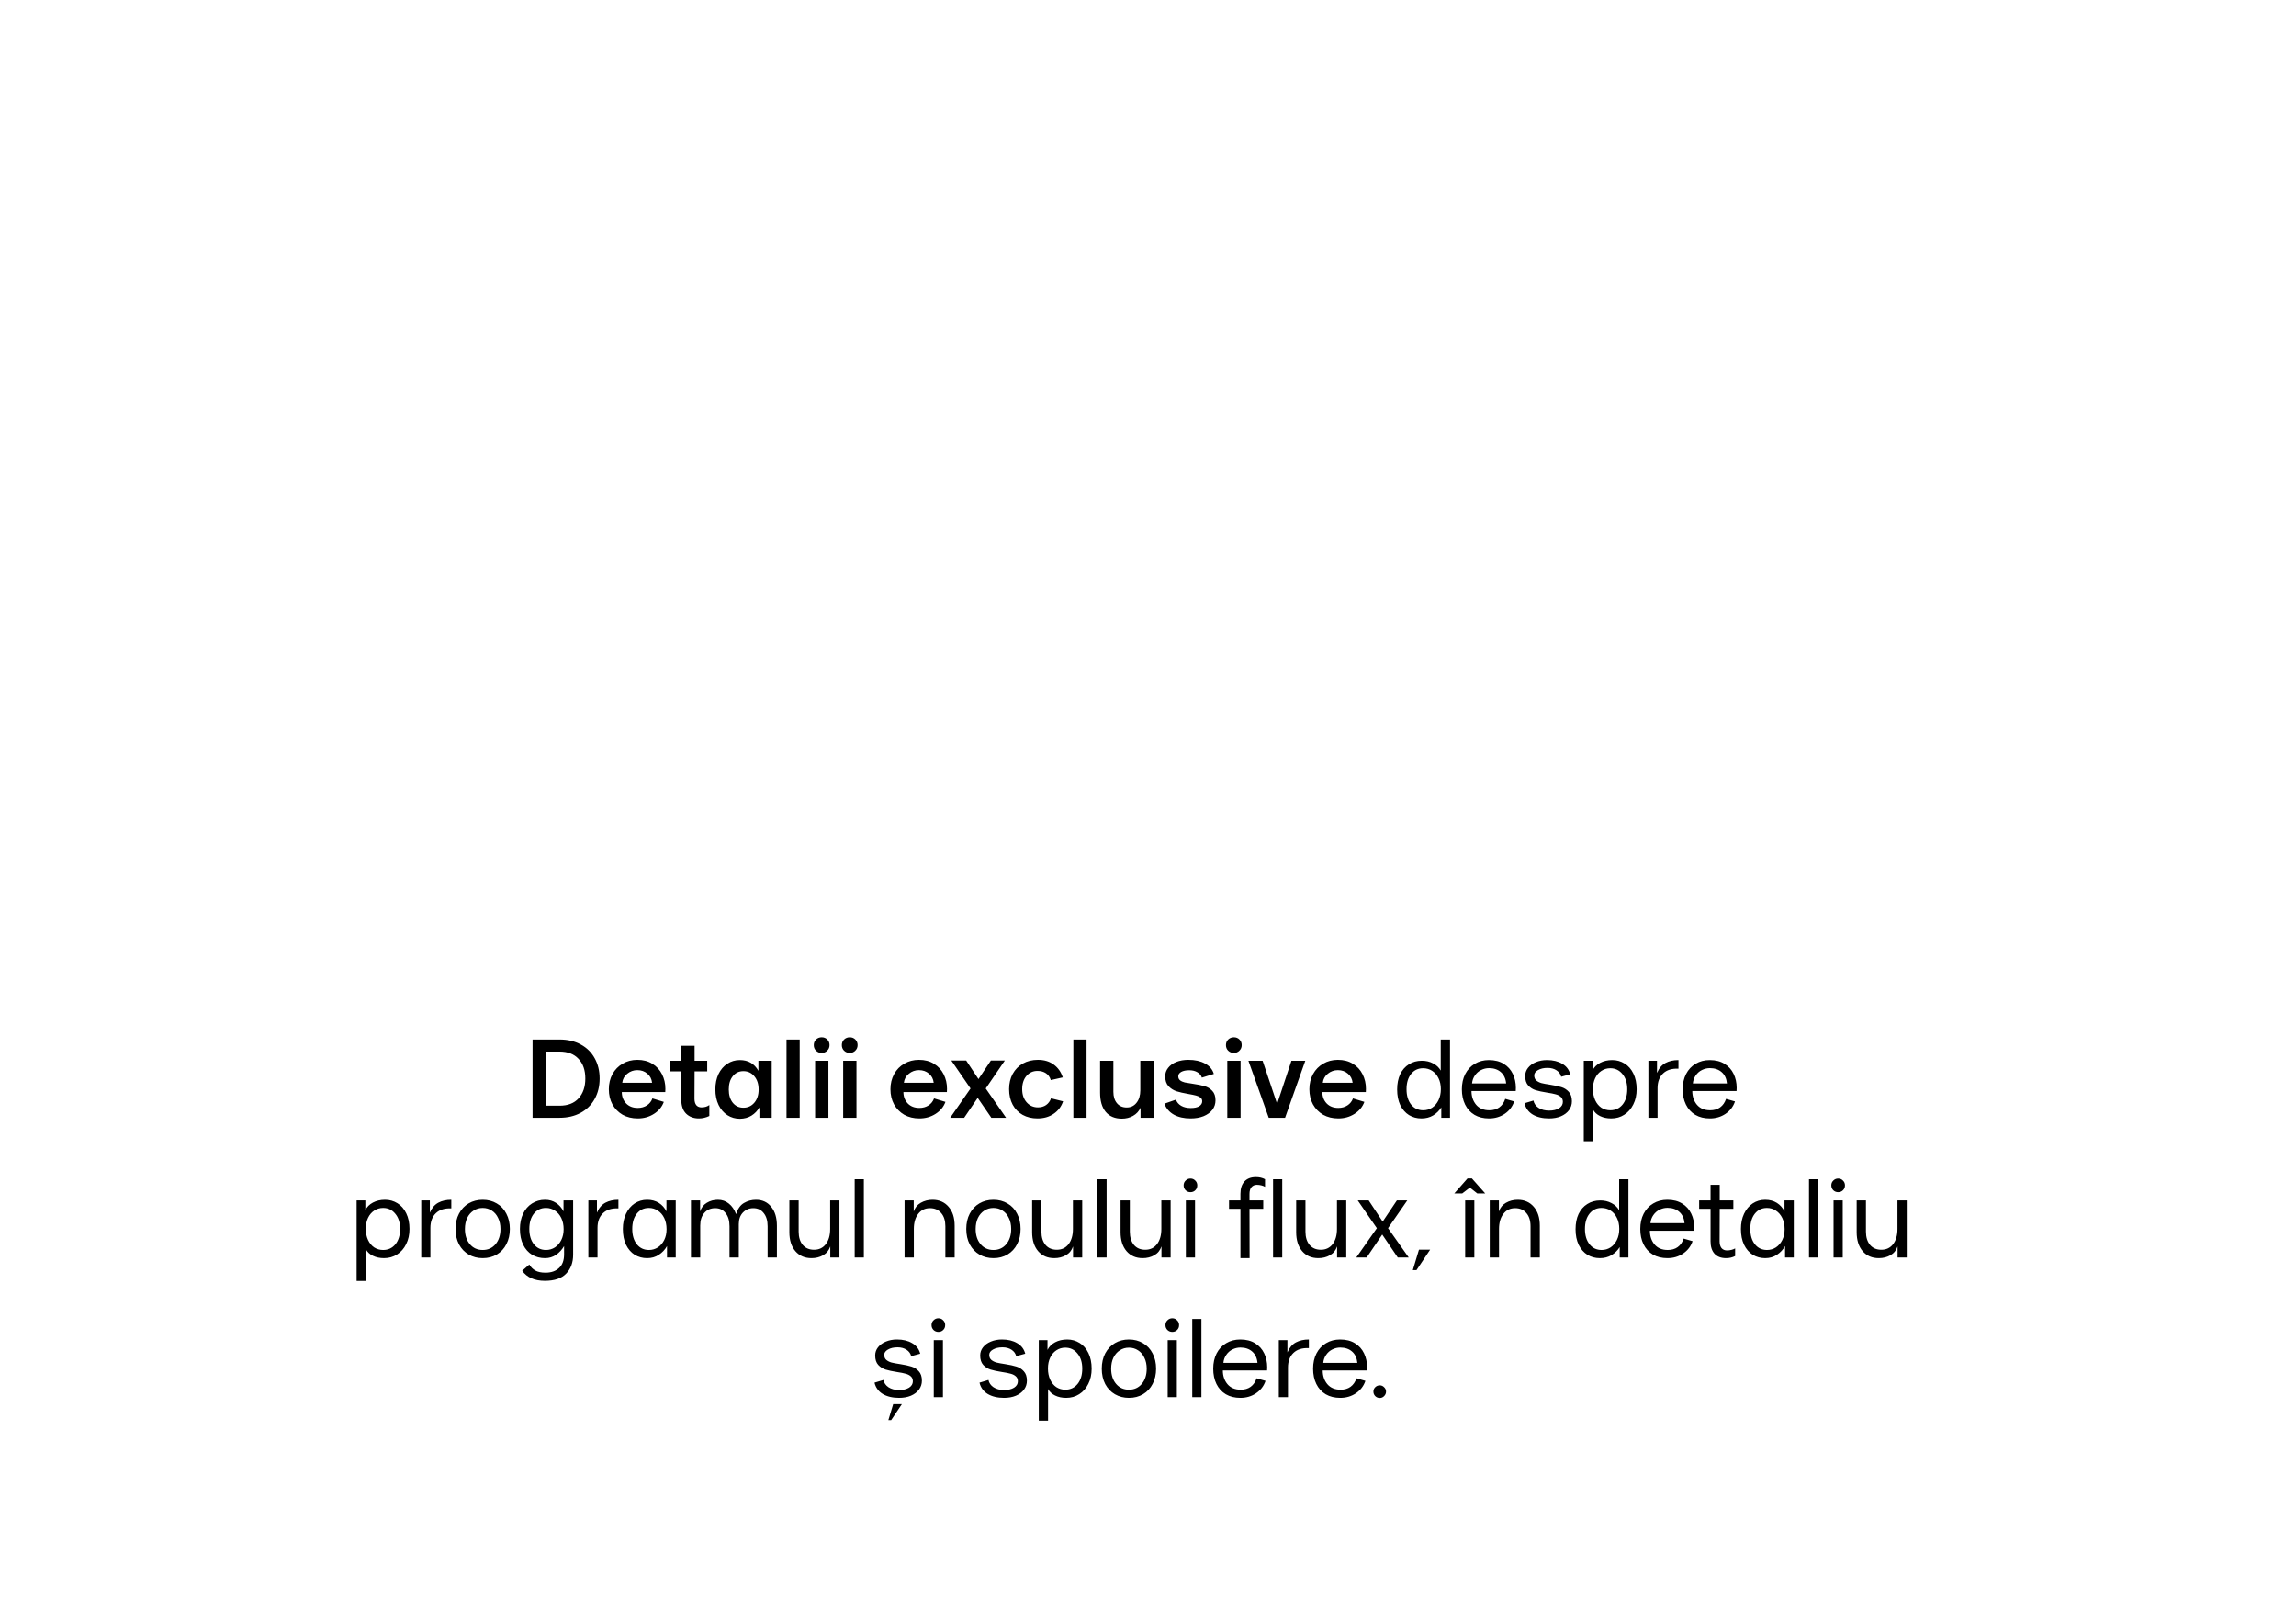 <?xml version="1.0" encoding="UTF-8"?> <svg xmlns="http://www.w3.org/2000/svg" width="493" height="348" viewBox="0 0 493 348" fill="none"><path d="M114.354 223.2H120.162C121.906 223.2 123.426 223.56 124.722 224.28C126.018 224.984 127.01 225.968 127.698 227.232C128.402 228.496 128.754 229.944 128.754 231.576C128.754 233.24 128.394 234.712 127.674 235.992C126.97 237.256 125.97 238.24 124.674 238.944C123.378 239.648 121.874 240 120.162 240H114.354V223.2ZM120.162 237.408C121.922 237.408 123.282 236.88 124.242 235.824C125.202 234.768 125.682 233.352 125.682 231.576C125.682 229.784 125.194 228.376 124.218 227.352C123.242 226.312 121.89 225.792 120.162 225.792H117.33V237.408H120.162ZM136.946 240.144C135.714 240.144 134.626 239.88 133.682 239.352C132.754 238.808 132.026 238.064 131.498 237.12C130.986 236.176 130.729 235.096 130.729 233.88C130.729 232.664 130.993 231.576 131.521 230.616C132.05 229.656 132.778 228.912 133.706 228.384C134.634 227.84 135.682 227.568 136.85 227.568C138.098 227.568 139.17 227.848 140.066 228.408C140.978 228.952 141.674 229.704 142.154 230.664C142.634 231.608 142.874 232.648 142.874 233.784C142.874 234.088 142.866 234.32 142.85 234.48H133.514C133.514 235.44 133.818 236.248 134.426 236.904C135.05 237.56 135.89 237.888 136.946 237.888C137.698 237.888 138.354 237.704 138.914 237.336C139.474 236.968 139.866 236.472 140.09 235.848L142.538 236.592C142.154 237.648 141.45 238.504 140.426 239.16C139.402 239.816 138.242 240.144 136.946 240.144ZM140.018 232.488C139.922 231.656 139.578 231 138.986 230.52C138.41 230.024 137.698 229.776 136.85 229.776C136.034 229.776 135.314 230.032 134.69 230.544C134.066 231.04 133.706 231.688 133.61 232.488H140.018ZM150.079 240.144C148.943 240.144 148.023 239.8 147.319 239.112C146.631 238.424 146.287 237.416 146.287 236.088V230.04H143.935V227.76H146.287V224.544H149.143V227.76H151.855V230.04H149.143L149.119 235.896C149.119 236.488 149.247 236.952 149.503 237.288C149.775 237.608 150.151 237.768 150.631 237.768C151.303 237.768 151.863 237.6 152.311 237.264V239.616C151.575 239.968 150.831 240.144 150.079 240.144ZM158.886 240.216C157.894 240.216 156.998 239.96 156.198 239.448C155.398 238.936 154.766 238.208 154.302 237.264C153.838 236.304 153.606 235.184 153.606 233.904C153.606 232.672 153.83 231.576 154.278 230.616C154.742 229.656 155.374 228.92 156.174 228.408C156.974 227.88 157.87 227.616 158.862 227.616C160.654 227.616 161.982 228.384 162.846 229.92V227.76H165.702V240H163.062V237.768C162.646 238.504 162.078 239.096 161.358 239.544C160.654 239.976 159.83 240.2 158.886 240.216ZM159.63 237.84C160.574 237.84 161.35 237.488 161.958 236.784C162.582 236.064 162.894 235.12 162.894 233.952C162.894 232.752 162.582 231.792 161.958 231.072C161.35 230.352 160.574 229.992 159.63 229.992C158.686 229.992 157.926 230.352 157.35 231.072C156.774 231.776 156.486 232.728 156.486 233.928C156.486 235.112 156.774 236.064 157.35 236.784C157.926 237.488 158.686 237.84 159.63 237.84ZM168.881 223.2H171.713V240H168.881V223.2ZM175.024 227.76H177.88V240H175.024V227.76ZM176.44 226.08C175.96 226.08 175.552 225.92 175.216 225.6C174.896 225.28 174.736 224.88 174.736 224.4C174.736 223.92 174.896 223.52 175.216 223.2C175.552 222.88 175.96 222.72 176.44 222.72C176.92 222.72 177.32 222.88 177.64 223.2C177.96 223.52 178.12 223.92 178.12 224.4C178.12 224.88 177.952 225.28 177.616 225.6C177.296 225.92 176.904 226.08 176.44 226.08ZM181.048 227.76H183.904V240H181.048V227.76ZM182.464 226.08C181.984 226.08 181.576 225.92 181.24 225.6C180.92 225.28 180.76 224.88 180.76 224.4C180.76 223.92 180.92 223.52 181.24 223.2C181.576 222.88 181.984 222.72 182.464 222.72C182.944 222.72 183.344 222.88 183.664 223.2C183.984 223.52 184.144 223.92 184.144 224.4C184.144 224.88 183.976 225.28 183.64 225.6C183.32 225.92 182.928 226.08 182.464 226.08ZM197.414 240.144C196.182 240.144 195.094 239.88 194.15 239.352C193.222 238.808 192.494 238.064 191.966 237.12C191.454 236.176 191.198 235.096 191.198 233.88C191.198 232.664 191.462 231.576 191.99 230.616C192.518 229.656 193.246 228.912 194.174 228.384C195.102 227.84 196.15 227.568 197.318 227.568C198.566 227.568 199.638 227.848 200.534 228.408C201.446 228.952 202.142 229.704 202.622 230.664C203.102 231.608 203.342 232.648 203.342 233.784C203.342 234.088 203.334 234.32 203.318 234.48H193.982C193.982 235.44 194.286 236.248 194.894 236.904C195.518 237.56 196.358 237.888 197.414 237.888C198.166 237.888 198.822 237.704 199.382 237.336C199.942 236.968 200.334 236.472 200.558 235.848L203.006 236.592C202.622 237.648 201.918 238.504 200.894 239.16C199.87 239.816 198.71 240.144 197.414 240.144ZM200.486 232.488C200.39 231.656 200.046 231 199.454 230.52C198.878 230.024 198.166 229.776 197.318 229.776C196.502 229.776 195.782 230.032 195.158 230.544C194.534 231.04 194.174 231.688 194.078 232.488H200.486ZM204.026 240L208.394 233.712L204.266 227.712H207.458L210.098 231.696L212.762 227.712H215.762L211.658 233.712L216.026 240H212.858L209.93 235.728L207.026 240H204.026ZM222.771 240.144C221.571 240.144 220.507 239.888 219.579 239.376C218.667 238.864 217.955 238.136 217.443 237.192C216.931 236.232 216.675 235.12 216.675 233.856C216.675 232.624 216.931 231.536 217.443 230.592C217.971 229.632 218.699 228.888 219.627 228.36C220.571 227.832 221.651 227.568 222.867 227.568C224.211 227.568 225.339 227.904 226.251 228.576C227.179 229.248 227.827 230.168 228.195 231.336L225.627 231.912C225.435 231.272 225.091 230.784 224.595 230.448C224.099 230.112 223.491 229.944 222.771 229.944C221.811 229.944 221.019 230.304 220.395 231.024C219.787 231.744 219.483 232.688 219.483 233.856C219.483 235.024 219.803 235.968 220.443 236.688C221.083 237.408 221.891 237.768 222.867 237.768C223.555 237.768 224.139 237.6 224.619 237.264C225.115 236.912 225.467 236.432 225.675 235.824L228.267 236.472C227.883 237.608 227.203 238.504 226.227 239.16C225.267 239.816 224.115 240.144 222.771 240.144ZM230.475 223.2H233.307V240H230.475V223.2ZM247.706 240H244.898V237.84C244.562 238.592 244.026 239.176 243.29 239.592C242.57 239.992 241.77 240.192 240.89 240.192C239.386 240.192 238.226 239.704 237.41 238.728C236.61 237.752 236.21 236.376 236.21 234.6V227.76H239.066V234.432C239.066 235.456 239.322 236.272 239.834 236.88C240.346 237.488 241.042 237.792 241.922 237.792C242.802 237.792 243.506 237.456 244.034 236.784C244.578 236.112 244.85 235.216 244.85 234.096V227.76H247.706V240ZM255.641 240.144C254.217 240.144 253.017 239.872 252.041 239.328C251.065 238.768 250.393 237.984 250.025 236.976L252.497 236.112C252.689 236.656 253.065 237.096 253.625 237.432C254.185 237.752 254.873 237.912 255.689 237.912C256.457 237.912 257.057 237.784 257.489 237.528C257.921 237.256 258.137 236.896 258.137 236.448C258.137 236.112 258.009 235.848 257.753 235.656C257.497 235.464 257.177 235.32 256.793 235.224C256.425 235.128 255.881 235.016 255.161 234.888C254.137 234.712 253.289 234.52 252.617 234.312C251.961 234.088 251.393 233.728 250.913 233.232C250.433 232.72 250.193 232.008 250.193 231.096C250.193 230.424 250.401 229.824 250.817 229.296C251.233 228.752 251.817 228.328 252.569 228.024C253.337 227.72 254.201 227.568 255.161 227.568C256.585 227.568 257.777 227.832 258.737 228.36C259.713 228.872 260.345 229.616 260.633 230.592L258.065 231.384C257.921 230.904 257.601 230.52 257.105 230.232C256.625 229.944 256.041 229.8 255.353 229.8C254.633 229.8 254.057 229.92 253.625 230.16C253.209 230.4 253.001 230.712 253.001 231.096C253.001 231.464 253.129 231.752 253.385 231.96C253.657 232.168 253.993 232.32 254.393 232.416C254.809 232.496 255.385 232.592 256.121 232.704C257.129 232.848 257.961 233.016 258.617 233.208C259.273 233.384 259.833 233.72 260.297 234.216C260.761 234.696 260.993 235.376 260.993 236.256C260.993 237.024 260.769 237.704 260.321 238.296C259.873 238.872 259.241 239.328 258.425 239.664C257.609 239.984 256.681 240.144 255.641 240.144ZM263.524 227.76H266.38V240H263.524V227.76ZM264.94 226.08C264.46 226.08 264.052 225.92 263.716 225.6C263.396 225.28 263.236 224.88 263.236 224.4C263.236 223.92 263.396 223.52 263.716 223.2C264.052 222.88 264.46 222.72 264.94 222.72C265.42 222.72 265.82 222.88 266.14 223.2C266.46 223.52 266.62 223.92 266.62 224.4C266.62 224.88 266.452 225.28 266.116 225.6C265.796 225.92 265.404 226.08 264.94 226.08ZM272.427 240L268.059 227.76H271.107L274.227 237.024L277.299 227.76H280.275L275.931 240H272.427ZM287.367 240.144C286.135 240.144 285.047 239.88 284.103 239.352C283.175 238.808 282.447 238.064 281.919 237.12C281.407 236.176 281.151 235.096 281.151 233.88C281.151 232.664 281.415 231.576 281.943 230.616C282.471 229.656 283.199 228.912 284.127 228.384C285.055 227.84 286.103 227.568 287.271 227.568C288.519 227.568 289.591 227.848 290.487 228.408C291.399 228.952 292.095 229.704 292.575 230.664C293.055 231.608 293.295 232.648 293.295 233.784C293.295 234.088 293.287 234.32 293.271 234.48H283.935C283.935 235.44 284.239 236.248 284.847 236.904C285.471 237.56 286.311 237.888 287.367 237.888C288.119 237.888 288.775 237.704 289.335 237.336C289.895 236.968 290.287 236.472 290.511 235.848L292.959 236.592C292.575 237.648 291.871 238.504 290.847 239.16C289.823 239.816 288.663 240.144 287.367 240.144ZM290.439 232.488C290.343 231.656 289.999 231 289.407 230.52C288.831 230.024 288.119 229.776 287.271 229.776C286.455 229.776 285.735 230.032 285.111 230.544C284.487 231.04 284.127 231.688 284.031 232.488H290.439ZM305.205 240.144C304.229 240.144 303.341 239.904 302.541 239.424C301.757 238.928 301.133 238.216 300.669 237.288C300.221 236.344 299.997 235.224 299.997 233.928C299.997 232.68 300.213 231.592 300.645 230.664C301.093 229.736 301.717 229.024 302.517 228.528C303.317 228.016 304.245 227.76 305.301 227.76C306.213 227.76 307.021 227.952 307.725 228.336C308.445 228.704 308.989 229.216 309.357 229.872V223.2H311.349V240H309.477V237.768C309.045 238.472 308.461 239.048 307.725 239.496C307.005 239.928 306.165 240.144 305.205 240.144ZM305.589 238.392C306.293 238.392 306.933 238.208 307.509 237.84C308.085 237.456 308.541 236.92 308.877 236.232C309.213 235.544 309.381 234.752 309.381 233.856C309.381 232.96 309.213 232.176 308.877 231.504C308.541 230.816 308.085 230.288 307.509 229.92C306.933 229.552 306.285 229.368 305.565 229.368C304.493 229.368 303.629 229.784 302.973 230.616C302.333 231.432 302.013 232.52 302.013 233.88C302.013 235.24 302.341 236.336 302.997 237.168C303.653 237.984 304.517 238.392 305.589 238.392ZM319.727 240.144C318.527 240.144 317.487 239.888 316.607 239.376C315.727 238.848 315.055 238.112 314.591 237.168C314.127 236.224 313.895 235.128 313.895 233.88C313.895 232.648 314.135 231.56 314.615 230.616C315.111 229.656 315.799 228.92 316.679 228.408C317.559 227.88 318.567 227.616 319.703 227.616C320.967 227.616 322.031 227.888 322.895 228.432C323.759 228.96 324.407 229.68 324.839 230.592C325.271 231.488 325.487 232.48 325.487 233.568C325.487 233.872 325.479 234.104 325.463 234.264H315.959C315.959 235.416 316.287 236.392 316.943 237.192C317.615 237.992 318.567 238.392 319.799 238.392C320.647 238.392 321.359 238.184 321.935 237.768C322.527 237.336 322.951 236.728 323.207 235.944L325.127 236.496C324.759 237.6 324.079 238.488 323.087 239.16C322.111 239.816 320.991 240.144 319.727 240.144ZM323.399 232.632C323.303 231.592 322.927 230.784 322.271 230.208C321.615 229.632 320.767 229.344 319.727 229.344C319.135 229.344 318.567 229.48 318.023 229.752C317.495 230.008 317.055 230.392 316.703 230.904C316.351 231.4 316.143 231.976 316.079 232.632H323.399ZM332.626 240.144C331.218 240.144 330.042 239.864 329.098 239.304C328.17 238.728 327.586 237.92 327.346 236.88L329.266 236.304C329.394 236.944 329.754 237.464 330.346 237.864C330.954 238.264 331.714 238.464 332.626 238.464C333.506 238.464 334.218 238.296 334.762 237.96C335.306 237.608 335.578 237.152 335.578 236.592C335.578 236.128 335.426 235.768 335.122 235.512C334.834 235.256 334.466 235.072 334.018 234.96C333.57 234.832 332.962 234.712 332.194 234.6C331.17 234.44 330.346 234.264 329.722 234.072C329.114 233.88 328.586 233.544 328.138 233.064C327.706 232.584 327.49 231.912 327.49 231.048C327.49 230.392 327.69 229.808 328.09 229.296C328.506 228.768 329.066 228.36 329.77 228.072C330.49 227.768 331.29 227.616 332.17 227.616C333.466 227.616 334.554 227.88 335.434 228.408C336.33 228.92 336.906 229.672 337.162 230.664L335.218 231.192C335.09 230.632 334.762 230.176 334.234 229.824C333.706 229.472 333.058 229.296 332.29 229.296C331.458 229.296 330.77 229.456 330.226 229.776C329.698 230.08 329.434 230.456 329.434 230.904C329.434 231.368 329.578 231.728 329.866 231.984C330.17 232.24 330.546 232.432 330.994 232.56C331.442 232.672 332.05 232.784 332.818 232.896C333.842 233.056 334.658 233.232 335.266 233.424C335.89 233.616 336.418 233.952 336.85 234.432C337.298 234.912 337.522 235.584 337.522 236.448C337.522 237.168 337.314 237.808 336.898 238.368C336.482 238.928 335.898 239.368 335.146 239.688C334.41 239.992 333.57 240.144 332.626 240.144ZM340.07 227.76H341.942V229.848C342.278 229.16 342.822 228.616 343.574 228.216C344.326 227.816 345.198 227.616 346.19 227.616C347.15 227.616 348.03 227.864 348.83 228.36C349.63 228.84 350.262 229.56 350.726 230.52C351.19 231.464 351.422 232.584 351.422 233.88C351.422 235.112 351.182 236.2 350.702 237.144C350.238 238.088 349.59 238.824 348.758 239.352C347.942 239.88 347.006 240.144 345.95 240.144C345.054 240.144 344.262 239.976 343.574 239.64C342.886 239.304 342.382 238.84 342.062 238.248V245.04H340.07V227.76ZM345.758 238.392C346.846 238.392 347.726 237.984 348.398 237.168C349.07 236.336 349.406 235.24 349.406 233.88C349.406 232.52 349.062 231.432 348.374 230.616C347.702 229.784 346.83 229.368 345.758 229.368C345.054 229.368 344.414 229.56 343.838 229.944C343.278 230.312 342.838 230.832 342.518 231.504C342.198 232.176 342.038 232.952 342.038 233.832C342.038 234.744 342.198 235.544 342.518 236.232C342.838 236.92 343.278 237.456 343.838 237.84C344.414 238.208 345.054 238.392 345.758 238.392ZM353.945 227.76H355.793V230.376C356.225 229.368 356.833 228.656 357.617 228.24C358.401 227.824 359.329 227.616 360.401 227.616V229.464C358.977 229.4 357.873 229.744 357.089 230.496C356.305 231.248 355.913 232.296 355.913 233.64V240H353.945V227.76ZM367.141 240.144C365.941 240.144 364.901 239.888 364.021 239.376C363.141 238.848 362.469 238.112 362.005 237.168C361.541 236.224 361.309 235.128 361.309 233.88C361.309 232.648 361.549 231.56 362.029 230.616C362.525 229.656 363.213 228.92 364.093 228.408C364.973 227.88 365.981 227.616 367.117 227.616C368.381 227.616 369.445 227.888 370.309 228.432C371.173 228.96 371.821 229.68 372.253 230.592C372.685 231.488 372.901 232.48 372.901 233.568C372.901 233.872 372.893 234.104 372.877 234.264H363.373C363.373 235.416 363.701 236.392 364.357 237.192C365.029 237.992 365.981 238.392 367.213 238.392C368.061 238.392 368.773 238.184 369.349 237.768C369.941 237.336 370.365 236.728 370.621 235.944L372.541 236.496C372.173 237.6 371.493 238.488 370.501 239.16C369.525 239.816 368.405 240.144 367.141 240.144ZM370.813 232.632C370.717 231.592 370.341 230.784 369.685 230.208C369.029 229.632 368.181 229.344 367.141 229.344C366.549 229.344 365.981 229.48 365.437 229.752C364.909 230.008 364.469 230.392 364.117 230.904C363.765 231.4 363.557 231.976 363.493 232.632H370.813ZM76.574 257.76H78.446V259.848C78.782 259.16 79.326 258.616 80.078 258.216C80.83 257.816 81.702 257.616 82.694 257.616C83.654 257.616 84.534 257.864 85.334 258.36C86.134 258.84 86.766 259.56 87.23 260.52C87.694 261.464 87.926 262.584 87.926 263.88C87.926 265.112 87.686 266.2 87.206 267.144C86.742 268.088 86.094 268.824 85.262 269.352C84.446 269.88 83.51 270.144 82.454 270.144C81.558 270.144 80.766 269.976 80.078 269.64C79.39 269.304 78.886 268.84 78.566 268.248V275.04H76.574V257.76ZM82.262 268.392C83.35 268.392 84.23 267.984 84.902 267.168C85.574 266.336 85.91 265.24 85.91 263.88C85.91 262.52 85.566 261.432 84.878 260.616C84.206 259.784 83.334 259.368 82.262 259.368C81.558 259.368 80.918 259.56 80.342 259.944C79.782 260.312 79.342 260.832 79.022 261.504C78.702 262.176 78.542 262.952 78.542 263.832C78.542 264.744 78.702 265.544 79.022 266.232C79.342 266.92 79.782 267.456 80.342 267.84C80.918 268.208 81.558 268.392 82.262 268.392ZM90.449 257.76H92.297V260.376C92.729 259.368 93.337 258.656 94.121 258.24C94.905 257.824 95.833 257.616 96.905 257.616V259.464C95.481 259.4 94.377 259.744 93.593 260.496C92.809 261.248 92.417 262.296 92.417 263.64V270H90.449V257.76ZM103.645 270.144C102.541 270.144 101.541 269.888 100.645 269.376C99.765 268.864 99.069 268.136 98.557 267.192C98.061 266.232 97.813 265.128 97.813 263.88C97.813 262.632 98.061 261.536 98.557 260.592C99.069 259.632 99.765 258.896 100.645 258.384C101.525 257.872 102.525 257.616 103.645 257.616C104.781 257.616 105.789 257.88 106.669 258.408C107.565 258.92 108.253 259.656 108.733 260.616C109.229 261.56 109.477 262.648 109.477 263.88C109.477 265.112 109.229 266.2 108.733 267.144C108.253 268.088 107.573 268.824 106.693 269.352C105.813 269.88 104.797 270.144 103.645 270.144ZM103.645 268.392C104.781 268.392 105.701 267.976 106.405 267.144C107.109 266.312 107.461 265.224 107.461 263.88C107.461 262.984 107.293 262.2 106.957 261.528C106.637 260.84 106.189 260.312 105.613 259.944C105.037 259.56 104.381 259.368 103.645 259.368C102.909 259.368 102.253 259.56 101.677 259.944C101.101 260.312 100.645 260.84 100.309 261.528C99.989 262.2 99.829 262.984 99.829 263.88C99.829 265.224 100.181 266.312 100.885 267.144C101.589 267.976 102.509 268.392 103.645 268.392ZM116.993 275.016C114.785 275.016 113.161 274.296 112.121 272.856L113.657 271.512C113.977 272.072 114.409 272.504 114.953 272.808C115.497 273.112 116.225 273.264 117.137 273.264C118.353 273.264 119.321 272.928 120.041 272.256C120.761 271.6 121.121 270.624 121.121 269.328V267.552C120.689 268.304 120.121 268.928 119.417 269.424C118.713 269.904 117.921 270.144 117.041 270.144C116.001 270.144 115.073 269.904 114.257 269.424C113.441 268.928 112.801 268.208 112.337 267.264C111.873 266.32 111.641 265.192 111.641 263.88C111.641 262.648 111.865 261.56 112.313 260.616C112.777 259.656 113.417 258.92 114.233 258.408C115.065 257.88 116.001 257.616 117.041 257.616C117.937 257.616 118.721 257.84 119.393 258.288C120.081 258.736 120.617 259.344 121.001 260.112V257.76H123.065V269.4C123.065 271.096 122.561 272.456 121.553 273.48C120.561 274.504 119.041 275.016 116.993 275.016ZM117.233 268.392C117.937 268.392 118.577 268.208 119.153 267.84C119.729 267.456 120.185 266.928 120.521 266.256C120.857 265.584 121.025 264.808 121.025 263.928C121.025 263.016 120.857 262.216 120.521 261.528C120.185 260.84 119.729 260.312 119.153 259.944C118.577 259.56 117.937 259.368 117.233 259.368C116.145 259.368 115.273 259.784 114.617 260.616C113.977 261.432 113.657 262.52 113.657 263.88C113.657 265.24 113.985 266.336 114.641 267.168C115.297 267.984 116.161 268.392 117.233 268.392ZM126.332 257.76H128.18V260.376C128.612 259.368 129.22 258.656 130.004 258.24C130.788 257.824 131.716 257.616 132.788 257.616V259.464C131.364 259.4 130.26 259.744 129.476 260.496C128.692 261.248 128.3 262.296 128.3 263.64V270H126.332V257.76ZM138.951 270.144C137.975 270.144 137.087 269.904 136.287 269.424C135.503 268.928 134.879 268.208 134.415 267.264C133.967 266.32 133.743 265.192 133.743 263.88C133.743 262.648 133.967 261.56 134.415 260.616C134.863 259.672 135.479 258.936 136.263 258.408C137.063 257.88 137.959 257.616 138.951 257.616C139.927 257.616 140.767 257.84 141.471 258.288C142.175 258.736 142.719 259.344 143.103 260.112V257.76H145.095V270H143.223V267.552C142.791 268.32 142.207 268.944 141.471 269.424C140.751 269.904 139.911 270.144 138.951 270.144ZM139.335 268.392C140.039 268.392 140.679 268.208 141.255 267.84C141.831 267.456 142.287 266.928 142.623 266.256C142.959 265.584 143.127 264.808 143.127 263.928C143.127 263.016 142.959 262.216 142.623 261.528C142.287 260.84 141.831 260.312 141.255 259.944C140.679 259.56 140.039 259.368 139.335 259.368C138.247 259.368 137.375 259.784 136.719 260.616C136.079 261.432 135.759 262.52 135.759 263.88C135.759 265.24 136.087 266.336 136.743 267.168C137.399 267.984 138.263 268.392 139.335 268.392ZM148.363 257.76H150.331V260.136C150.587 259.304 151.067 258.68 151.771 258.264C152.475 257.832 153.267 257.616 154.147 257.616C155.059 257.616 155.843 257.888 156.499 258.432C157.171 258.96 157.691 259.72 158.059 260.712C158.411 259.56 158.971 258.76 159.739 258.312C160.523 257.848 161.387 257.616 162.331 257.616C163.707 257.616 164.795 258.12 165.595 259.128C166.411 260.12 166.819 261.472 166.819 263.184V270H164.827V263.304C164.827 262.104 164.547 261.16 163.987 260.472C163.443 259.768 162.699 259.416 161.755 259.416C160.875 259.416 160.131 259.728 159.523 260.352C158.931 260.976 158.635 261.808 158.635 262.848V270H156.643V263.304C156.643 262.104 156.363 261.16 155.803 260.472C155.259 259.768 154.515 259.416 153.571 259.416C152.595 259.416 151.811 259.76 151.219 260.448C150.643 261.12 150.355 262.024 150.355 263.16V270H148.363V257.76ZM180.248 270H178.28V267.624C178.008 268.456 177.496 269.088 176.744 269.52C176.008 269.936 175.176 270.144 174.248 270.144C172.808 270.144 171.656 269.648 170.792 268.656C169.928 267.648 169.496 266.288 169.496 264.576V257.76H171.488V264.456C171.488 265.656 171.784 266.608 172.376 267.312C172.968 268 173.776 268.344 174.8 268.344C175.856 268.344 176.696 267.944 177.32 267.144C177.944 266.328 178.256 265.24 178.256 263.88V257.76H180.248V270ZM183.519 253.2H185.487V270H183.519V253.2ZM194.23 257.76H196.198V260.136C196.47 259.304 196.974 258.68 197.71 258.264C198.462 257.832 199.302 257.616 200.23 257.616C201.67 257.616 202.822 258.12 203.686 259.128C204.55 260.12 204.982 261.472 204.982 263.184V270H202.99V263.304C202.99 262.104 202.694 261.16 202.102 260.472C201.51 259.768 200.702 259.416 199.678 259.416C198.622 259.416 197.782 259.824 197.158 260.64C196.534 261.44 196.222 262.52 196.222 263.88V270H194.23V257.76ZM213.309 270.144C212.205 270.144 211.205 269.888 210.309 269.376C209.429 268.864 208.733 268.136 208.221 267.192C207.725 266.232 207.477 265.128 207.477 263.88C207.477 262.632 207.725 261.536 208.221 260.592C208.733 259.632 209.429 258.896 210.309 258.384C211.189 257.872 212.189 257.616 213.309 257.616C214.445 257.616 215.453 257.88 216.333 258.408C217.229 258.92 217.917 259.656 218.397 260.616C218.893 261.56 219.141 262.648 219.141 263.88C219.141 265.112 218.893 266.2 218.397 267.144C217.917 268.088 217.237 268.824 216.357 269.352C215.477 269.88 214.461 270.144 213.309 270.144ZM213.309 268.392C214.445 268.392 215.365 267.976 216.069 267.144C216.773 266.312 217.125 265.224 217.125 263.88C217.125 262.984 216.957 262.2 216.621 261.528C216.301 260.84 215.853 260.312 215.277 259.944C214.701 259.56 214.045 259.368 213.309 259.368C212.573 259.368 211.917 259.56 211.341 259.944C210.765 260.312 210.309 260.84 209.973 261.528C209.653 262.2 209.493 262.984 209.493 263.88C209.493 265.224 209.845 266.312 210.549 267.144C211.253 267.976 212.173 268.392 213.309 268.392ZM232.373 270H230.405V267.624C230.133 268.456 229.621 269.088 228.869 269.52C228.133 269.936 227.301 270.144 226.373 270.144C224.933 270.144 223.781 269.648 222.917 268.656C222.053 267.648 221.621 266.288 221.621 264.576V257.76H223.613V264.456C223.613 265.656 223.909 266.608 224.501 267.312C225.093 268 225.901 268.344 226.925 268.344C227.981 268.344 228.821 267.944 229.445 267.144C230.069 266.328 230.381 265.24 230.381 263.88V257.76H232.373V270ZM235.644 253.2H237.612V270H235.644V253.2ZM251.358 270H249.39V267.624C249.118 268.456 248.606 269.088 247.854 269.52C247.118 269.936 246.286 270.144 245.358 270.144C243.918 270.144 242.766 269.648 241.902 268.656C241.038 267.648 240.606 266.288 240.606 264.576V257.76H242.598V264.456C242.598 265.656 242.894 266.608 243.486 267.312C244.078 268 244.886 268.344 245.91 268.344C246.966 268.344 247.806 267.944 248.43 267.144C249.054 266.328 249.366 265.24 249.366 263.88V257.76H251.358V270ZM254.629 257.76H256.597V270H254.629V257.76ZM255.613 255.984C255.213 255.984 254.869 255.848 254.581 255.576C254.293 255.288 254.149 254.936 254.149 254.52C254.149 254.104 254.293 253.76 254.581 253.488C254.869 253.2 255.213 253.056 255.613 253.056C256.029 253.056 256.373 253.2 256.645 253.488C256.933 253.76 257.077 254.104 257.077 254.52C257.077 254.952 256.933 255.304 256.645 255.576C256.373 255.848 256.029 255.984 255.613 255.984ZM269.684 252.744C270.404 252.744 271.052 252.896 271.628 253.2V254.832C271.42 254.704 271.156 254.6 270.836 254.52C270.532 254.44 270.212 254.4 269.876 254.4C269.38 254.4 268.988 254.576 268.7 254.928C268.428 255.264 268.292 255.736 268.292 256.344V257.76H271.244V259.56H268.292L268.316 270.144H266.348V259.56H263.9V257.76H266.348V256.344C266.348 255.192 266.636 254.304 267.212 253.68C267.788 253.056 268.612 252.744 269.684 252.744ZM273.355 253.2H275.323V270H273.355V253.2ZM289.069 270H287.101V267.624C286.829 268.456 286.317 269.088 285.565 269.52C284.829 269.936 283.997 270.144 283.069 270.144C281.629 270.144 280.477 269.648 279.613 268.656C278.749 267.648 278.317 266.288 278.317 264.576V257.76H280.309V264.456C280.309 265.656 280.605 266.608 281.197 267.312C281.789 268 282.597 268.344 283.621 268.344C284.677 268.344 285.517 267.944 286.141 267.144C286.765 266.328 287.077 265.24 287.077 263.88V257.76H289.069V270ZM291.226 270L295.642 263.712L291.538 257.76H293.89L296.89 262.296L299.938 257.76H302.17L298.042 263.712L302.482 270H300.13L296.794 265.08L293.458 270H291.226ZM303.363 272.712L304.683 268.32H307.083L304.155 272.712H303.363ZM314.605 270V257.76H316.573V270H314.605ZM312.277 256.248H313.981L315.613 255L317.197 256.248H318.901L316.045 253.032H315.109L312.277 256.248ZM319.879 257.76H321.847V260.136C322.119 259.304 322.623 258.68 323.359 258.264C324.111 257.832 324.951 257.616 325.879 257.616C327.319 257.616 328.471 258.12 329.335 259.128C330.199 260.12 330.631 261.472 330.631 263.184V270H328.639V263.304C328.639 262.104 328.343 261.16 327.751 260.472C327.159 259.768 326.351 259.416 325.327 259.416C324.271 259.416 323.431 259.824 322.807 260.64C322.183 261.44 321.871 262.52 321.871 263.88V270H319.879V257.76ZM343.514 270.144C342.538 270.144 341.65 269.904 340.85 269.424C340.066 268.928 339.442 268.216 338.978 267.288C338.53 266.344 338.306 265.224 338.306 263.928C338.306 262.68 338.522 261.592 338.954 260.664C339.402 259.736 340.026 259.024 340.826 258.528C341.626 258.016 342.554 257.76 343.61 257.76C344.522 257.76 345.33 257.952 346.034 258.336C346.754 258.704 347.298 259.216 347.666 259.872V253.2H349.658V270H347.786V267.768C347.354 268.472 346.77 269.048 346.034 269.496C345.314 269.928 344.474 270.144 343.514 270.144ZM343.898 268.392C344.602 268.392 345.242 268.208 345.818 267.84C346.394 267.456 346.85 266.92 347.186 266.232C347.522 265.544 347.69 264.752 347.69 263.856C347.69 262.96 347.522 262.176 347.186 261.504C346.85 260.816 346.394 260.288 345.818 259.92C345.242 259.552 344.594 259.368 343.874 259.368C342.802 259.368 341.938 259.784 341.282 260.616C340.642 261.432 340.322 262.52 340.322 263.88C340.322 265.24 340.65 266.336 341.306 267.168C341.962 267.984 342.826 268.392 343.898 268.392ZM358.035 270.144C356.835 270.144 355.795 269.888 354.915 269.376C354.035 268.848 353.363 268.112 352.899 267.168C352.435 266.224 352.203 265.128 352.203 263.88C352.203 262.648 352.443 261.56 352.923 260.616C353.419 259.656 354.107 258.92 354.987 258.408C355.867 257.88 356.875 257.616 358.011 257.616C359.275 257.616 360.339 257.888 361.203 258.432C362.067 258.96 362.715 259.68 363.147 260.592C363.579 261.488 363.795 262.48 363.795 263.568C363.795 263.872 363.787 264.104 363.771 264.264H354.267C354.267 265.416 354.595 266.392 355.251 267.192C355.923 267.992 356.875 268.392 358.107 268.392C358.955 268.392 359.667 268.184 360.243 267.768C360.835 267.336 361.259 266.728 361.515 265.944L363.435 266.496C363.067 267.6 362.387 268.488 361.395 269.16C360.419 269.816 359.299 270.144 358.035 270.144ZM361.707 262.632C361.611 261.592 361.235 260.784 360.579 260.208C359.923 259.632 359.075 259.344 358.035 259.344C357.443 259.344 356.875 259.48 356.331 259.752C355.803 260.008 355.363 260.392 355.011 260.904C354.659 261.4 354.451 261.976 354.387 262.632H361.707ZM370.629 270.144C369.557 270.144 368.733 269.832 368.157 269.208C367.581 268.584 367.293 267.696 367.293 266.544V259.56H364.845V257.76H367.293V254.4H369.261V257.76H372.189V259.56H369.261L369.237 266.544C369.237 267.152 369.373 267.632 369.645 267.984C369.933 268.32 370.325 268.488 370.821 268.488C371.157 268.488 371.477 268.448 371.781 268.368C372.101 268.288 372.365 268.184 372.573 268.056V269.688C371.997 269.992 371.349 270.144 370.629 270.144ZM379.022 270.144C378.046 270.144 377.158 269.904 376.358 269.424C375.574 268.928 374.95 268.208 374.486 267.264C374.038 266.32 373.814 265.192 373.814 263.88C373.814 262.648 374.038 261.56 374.486 260.616C374.934 259.672 375.55 258.936 376.334 258.408C377.134 257.88 378.03 257.616 379.022 257.616C379.998 257.616 380.838 257.84 381.542 258.288C382.246 258.736 382.79 259.344 383.174 260.112V257.76H385.166V270H383.294V267.552C382.862 268.32 382.278 268.944 381.542 269.424C380.822 269.904 379.982 270.144 379.022 270.144ZM379.406 268.392C380.11 268.392 380.75 268.208 381.326 267.84C381.902 267.456 382.358 266.928 382.694 266.256C383.03 265.584 383.198 264.808 383.198 263.928C383.198 263.016 383.03 262.216 382.694 261.528C382.358 260.84 381.902 260.312 381.326 259.944C380.75 259.56 380.11 259.368 379.406 259.368C378.318 259.368 377.446 259.784 376.79 260.616C376.15 261.432 375.83 262.52 375.83 263.88C375.83 265.24 376.158 266.336 376.814 267.168C377.47 267.984 378.334 268.392 379.406 268.392ZM388.433 253.2H390.401V270H388.433V253.2ZM393.707 257.76H395.675V270H393.707V257.76ZM394.691 255.984C394.291 255.984 393.947 255.848 393.659 255.576C393.371 255.288 393.227 254.936 393.227 254.52C393.227 254.104 393.371 253.76 393.659 253.488C393.947 253.2 394.291 253.056 394.691 253.056C395.107 253.056 395.451 253.2 395.723 253.488C396.011 253.76 396.155 254.104 396.155 254.52C396.155 254.952 396.011 255.304 395.723 255.576C395.451 255.848 395.107 255.984 394.691 255.984ZM409.42 270H407.452V267.624C407.18 268.456 406.668 269.088 405.916 269.52C405.18 269.936 404.348 270.144 403.42 270.144C401.98 270.144 400.828 269.648 399.964 268.656C399.1 267.648 398.668 266.288 398.668 264.576V257.76H400.66V264.456C400.66 265.656 400.956 266.608 401.548 267.312C402.14 268 402.948 268.344 403.972 268.344C405.028 268.344 405.868 267.944 406.492 267.144C407.116 266.328 407.428 265.24 407.428 263.88V257.76H409.42V270ZM193.056 300.144C191.648 300.144 190.472 299.864 189.528 299.304C188.6 298.728 188.016 297.92 187.776 296.88L189.696 296.304C189.824 296.944 190.184 297.464 190.776 297.864C191.384 298.264 192.144 298.464 193.056 298.464C193.936 298.464 194.648 298.296 195.192 297.96C195.736 297.608 196.008 297.152 196.008 296.592C196.008 296.128 195.856 295.768 195.552 295.512C195.264 295.256 194.896 295.072 194.448 294.96C194 294.832 193.392 294.712 192.624 294.6C191.6 294.44 190.776 294.264 190.152 294.072C189.544 293.88 189.016 293.544 188.568 293.064C188.136 292.584 187.92 291.912 187.92 291.048C187.92 290.392 188.12 289.808 188.52 289.296C188.936 288.768 189.496 288.36 190.2 288.072C190.92 287.768 191.72 287.616 192.6 287.616C193.896 287.616 194.984 287.88 195.864 288.408C196.76 288.92 197.336 289.672 197.592 290.664L195.648 291.192C195.52 290.632 195.192 290.176 194.664 289.824C194.136 289.472 193.488 289.296 192.72 289.296C191.888 289.296 191.2 289.456 190.656 289.776C190.128 290.08 189.864 290.456 189.864 290.904C189.864 291.368 190.008 291.728 190.296 291.984C190.6 292.24 190.976 292.432 191.424 292.56C191.872 292.672 192.48 292.784 193.248 292.896C194.272 293.056 195.088 293.232 195.696 293.424C196.32 293.616 196.848 293.952 197.28 294.432C197.728 294.912 197.952 295.584 197.952 296.448C197.952 297.168 197.744 297.808 197.328 298.368C196.912 298.928 196.328 299.368 195.576 299.688C194.84 299.992 194 300.144 193.056 300.144ZM190.752 304.92L191.784 301.488H193.656L191.352 304.92H190.752ZM200.5 287.76H202.468V300H200.5V287.76ZM201.484 285.984C201.084 285.984 200.74 285.848 200.452 285.576C200.164 285.288 200.02 284.936 200.02 284.52C200.02 284.104 200.164 283.76 200.452 283.488C200.74 283.2 201.084 283.056 201.484 283.056C201.9 283.056 202.244 283.2 202.516 283.488C202.804 283.76 202.948 284.104 202.948 284.52C202.948 284.952 202.804 285.304 202.516 285.576C202.244 285.848 201.9 285.984 201.484 285.984ZM215.603 300.144C214.195 300.144 213.019 299.864 212.075 299.304C211.147 298.728 210.563 297.92 210.323 296.88L212.243 296.304C212.371 296.944 212.731 297.464 213.323 297.864C213.931 298.264 214.691 298.464 215.603 298.464C216.483 298.464 217.195 298.296 217.739 297.96C218.283 297.608 218.555 297.152 218.555 296.592C218.555 296.128 218.403 295.768 218.099 295.512C217.811 295.256 217.443 295.072 216.995 294.96C216.547 294.832 215.939 294.712 215.171 294.6C214.147 294.44 213.323 294.264 212.699 294.072C212.091 293.88 211.563 293.544 211.115 293.064C210.683 292.584 210.467 291.912 210.467 291.048C210.467 290.392 210.667 289.808 211.067 289.296C211.483 288.768 212.043 288.36 212.747 288.072C213.467 287.768 214.267 287.616 215.147 287.616C216.443 287.616 217.531 287.88 218.411 288.408C219.307 288.92 219.883 289.672 220.139 290.664L218.195 291.192C218.067 290.632 217.739 290.176 217.211 289.824C216.683 289.472 216.035 289.296 215.267 289.296C214.435 289.296 213.747 289.456 213.203 289.776C212.675 290.08 212.411 290.456 212.411 290.904C212.411 291.368 212.555 291.728 212.843 291.984C213.147 292.24 213.523 292.432 213.971 292.56C214.419 292.672 215.027 292.784 215.795 292.896C216.819 293.056 217.635 293.232 218.243 293.424C218.867 293.616 219.395 293.952 219.827 294.432C220.275 294.912 220.499 295.584 220.499 296.448C220.499 297.168 220.291 297.808 219.875 298.368C219.459 298.928 218.875 299.368 218.123 299.688C217.387 299.992 216.547 300.144 215.603 300.144ZM223.047 287.76H224.919V289.848C225.255 289.16 225.799 288.616 226.551 288.216C227.303 287.816 228.175 287.616 229.167 287.616C230.127 287.616 231.007 287.864 231.807 288.36C232.607 288.84 233.239 289.56 233.703 290.52C234.167 291.464 234.399 292.584 234.399 293.88C234.399 295.112 234.159 296.2 233.679 297.144C233.215 298.088 232.567 298.824 231.735 299.352C230.919 299.88 229.983 300.144 228.927 300.144C228.031 300.144 227.239 299.976 226.551 299.64C225.863 299.304 225.359 298.84 225.039 298.248V305.04H223.047V287.76ZM228.735 298.392C229.823 298.392 230.703 297.984 231.375 297.168C232.047 296.336 232.383 295.24 232.383 293.88C232.383 292.52 232.039 291.432 231.351 290.616C230.679 289.784 229.807 289.368 228.735 289.368C228.031 289.368 227.391 289.56 226.815 289.944C226.255 290.312 225.815 290.832 225.495 291.504C225.175 292.176 225.015 292.952 225.015 293.832C225.015 294.744 225.175 295.544 225.495 296.232C225.815 296.92 226.255 297.456 226.815 297.84C227.391 298.208 228.031 298.392 228.735 298.392ZM242.406 300.144C241.302 300.144 240.302 299.888 239.406 299.376C238.526 298.864 237.83 298.136 237.318 297.192C236.822 296.232 236.574 295.128 236.574 293.88C236.574 292.632 236.822 291.536 237.318 290.592C237.83 289.632 238.526 288.896 239.406 288.384C240.286 287.872 241.286 287.616 242.406 287.616C243.542 287.616 244.55 287.88 245.43 288.408C246.326 288.92 247.014 289.656 247.494 290.616C247.99 291.56 248.238 292.648 248.238 293.88C248.238 295.112 247.99 296.2 247.494 297.144C247.014 298.088 246.334 298.824 245.454 299.352C244.574 299.88 243.558 300.144 242.406 300.144ZM242.406 298.392C243.542 298.392 244.462 297.976 245.166 297.144C245.87 296.312 246.222 295.224 246.222 293.88C246.222 292.984 246.054 292.2 245.718 291.528C245.398 290.84 244.95 290.312 244.374 289.944C243.798 289.56 243.142 289.368 242.406 289.368C241.67 289.368 241.014 289.56 240.438 289.944C239.862 290.312 239.406 290.84 239.07 291.528C238.75 292.2 238.59 292.984 238.59 293.88C238.59 295.224 238.942 296.312 239.646 297.144C240.35 297.976 241.27 298.392 242.406 298.392ZM250.726 287.76H252.694V300H250.726V287.76ZM251.71 285.984C251.31 285.984 250.966 285.848 250.678 285.576C250.39 285.288 250.246 284.936 250.246 284.52C250.246 284.104 250.39 283.76 250.678 283.488C250.966 283.2 251.31 283.056 251.71 283.056C252.126 283.056 252.47 283.2 252.742 283.488C253.03 283.76 253.174 284.104 253.174 284.52C253.174 284.952 253.03 285.304 252.742 285.576C252.47 285.848 252.126 285.984 251.71 285.984ZM256 283.2H257.968V300H256V283.2ZM266.336 300.144C265.136 300.144 264.096 299.888 263.216 299.376C262.336 298.848 261.664 298.112 261.2 297.168C260.736 296.224 260.504 295.128 260.504 293.88C260.504 292.648 260.744 291.56 261.224 290.616C261.72 289.656 262.408 288.92 263.288 288.408C264.168 287.88 265.176 287.616 266.312 287.616C267.576 287.616 268.64 287.888 269.504 288.432C270.368 288.96 271.016 289.68 271.448 290.592C271.88 291.488 272.096 292.48 272.096 293.568C272.096 293.872 272.088 294.104 272.072 294.264H262.568C262.568 295.416 262.896 296.392 263.552 297.192C264.224 297.992 265.176 298.392 266.408 298.392C267.256 298.392 267.968 298.184 268.544 297.768C269.136 297.336 269.56 296.728 269.816 295.944L271.736 296.496C271.368 297.6 270.688 298.488 269.696 299.16C268.72 299.816 267.6 300.144 266.336 300.144ZM270.008 292.632C269.912 291.592 269.536 290.784 268.88 290.208C268.224 289.632 267.376 289.344 266.336 289.344C265.744 289.344 265.176 289.48 264.632 289.752C264.104 290.008 263.664 290.392 263.312 290.904C262.96 291.4 262.752 291.976 262.688 292.632H270.008ZM274.586 287.76H276.434V290.376C276.866 289.368 277.474 288.656 278.258 288.24C279.042 287.824 279.97 287.616 281.042 287.616V289.464C279.618 289.4 278.514 289.744 277.73 290.496C276.946 291.248 276.554 292.296 276.554 293.64V300H274.586V287.76ZM287.781 300.144C286.581 300.144 285.541 299.888 284.661 299.376C283.781 298.848 283.109 298.112 282.645 297.168C282.181 296.224 281.949 295.128 281.949 293.88C281.949 292.648 282.189 291.56 282.669 290.616C283.165 289.656 283.853 288.92 284.733 288.408C285.613 287.88 286.621 287.616 287.757 287.616C289.021 287.616 290.085 287.888 290.949 288.432C291.813 288.96 292.461 289.68 292.893 290.592C293.325 291.488 293.541 292.48 293.541 293.568C293.541 293.872 293.533 294.104 293.517 294.264H284.013C284.013 295.416 284.341 296.392 284.997 297.192C285.669 297.992 286.621 298.392 287.853 298.392C288.701 298.392 289.413 298.184 289.989 297.768C290.581 297.336 291.005 296.728 291.261 295.944L293.181 296.496C292.813 297.6 292.133 298.488 291.141 299.16C290.165 299.816 289.045 300.144 287.781 300.144ZM291.453 292.632C291.357 291.592 290.981 290.784 290.325 290.208C289.669 289.632 288.821 289.344 287.781 289.344C287.189 289.344 286.621 289.48 286.077 289.752C285.549 290.008 285.109 290.392 284.757 290.904C284.405 291.4 284.197 291.976 284.133 292.632H291.453ZM296.268 300.168C295.884 300.168 295.556 300.032 295.284 299.76C295.028 299.488 294.9 299.168 294.9 298.8C294.9 298.432 295.028 298.12 295.284 297.864C295.556 297.592 295.884 297.456 296.268 297.456C296.636 297.456 296.948 297.592 297.204 297.864C297.476 298.12 297.612 298.432 297.612 298.8C297.612 299.168 297.476 299.488 297.204 299.76C296.948 300.032 296.636 300.168 296.268 300.168Z" fill="black"></path></svg> 